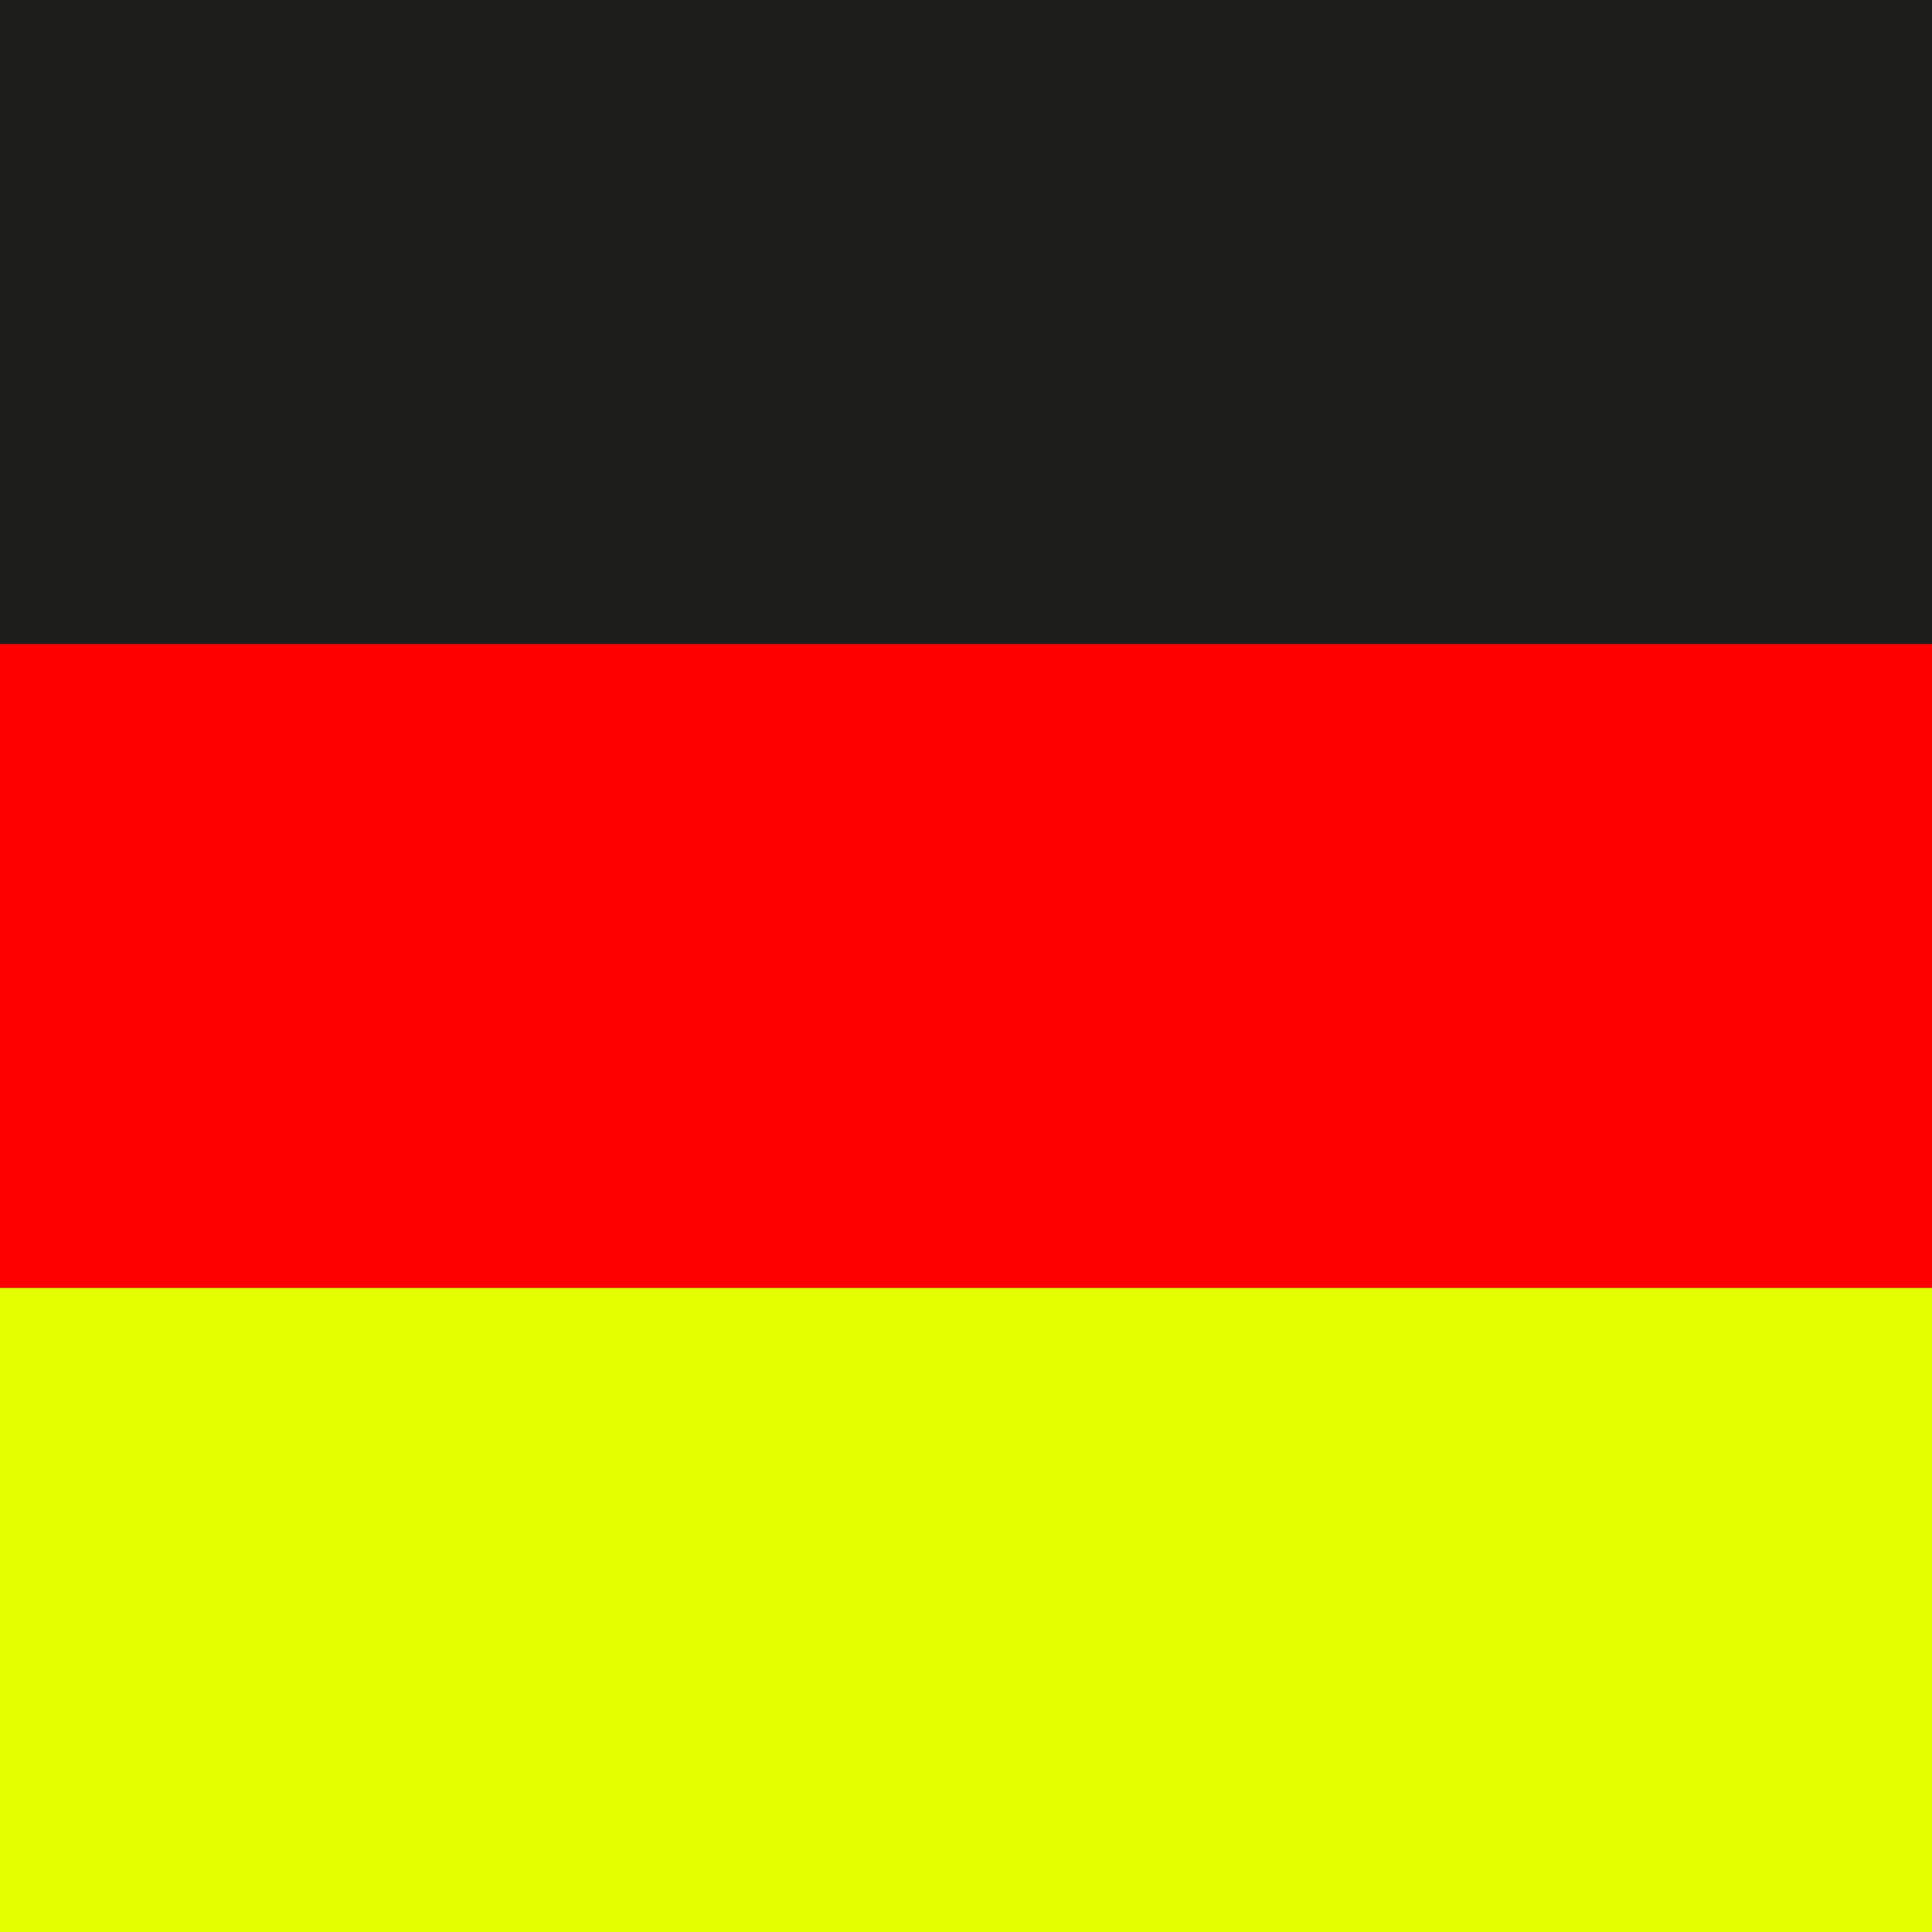 <?xml version="1.0" encoding="UTF-8"?> <svg xmlns="http://www.w3.org/2000/svg" xmlns:xlink="http://www.w3.org/1999/xlink" version="1.1" id="Ebene_1" x="0px" y="0px" viewBox="0 0 300 300" style="enable-background:new 0 0 300 300;" xml:space="preserve"><rect x="0" y="0" width="300" height="300" fill="#333333" stroke="none"/> <style type="text/css"> .st0{fill:#1D1D1B;} .st1{fill:#FF0000;} .st2{fill:#E3FF00;} </style> <rect class="st0" width="300" height="100"></rect> <rect y="100" class="st1" width="300" height="100"></rect> <rect y="200" class="st2" width="300" height="100"></rect> </svg> 